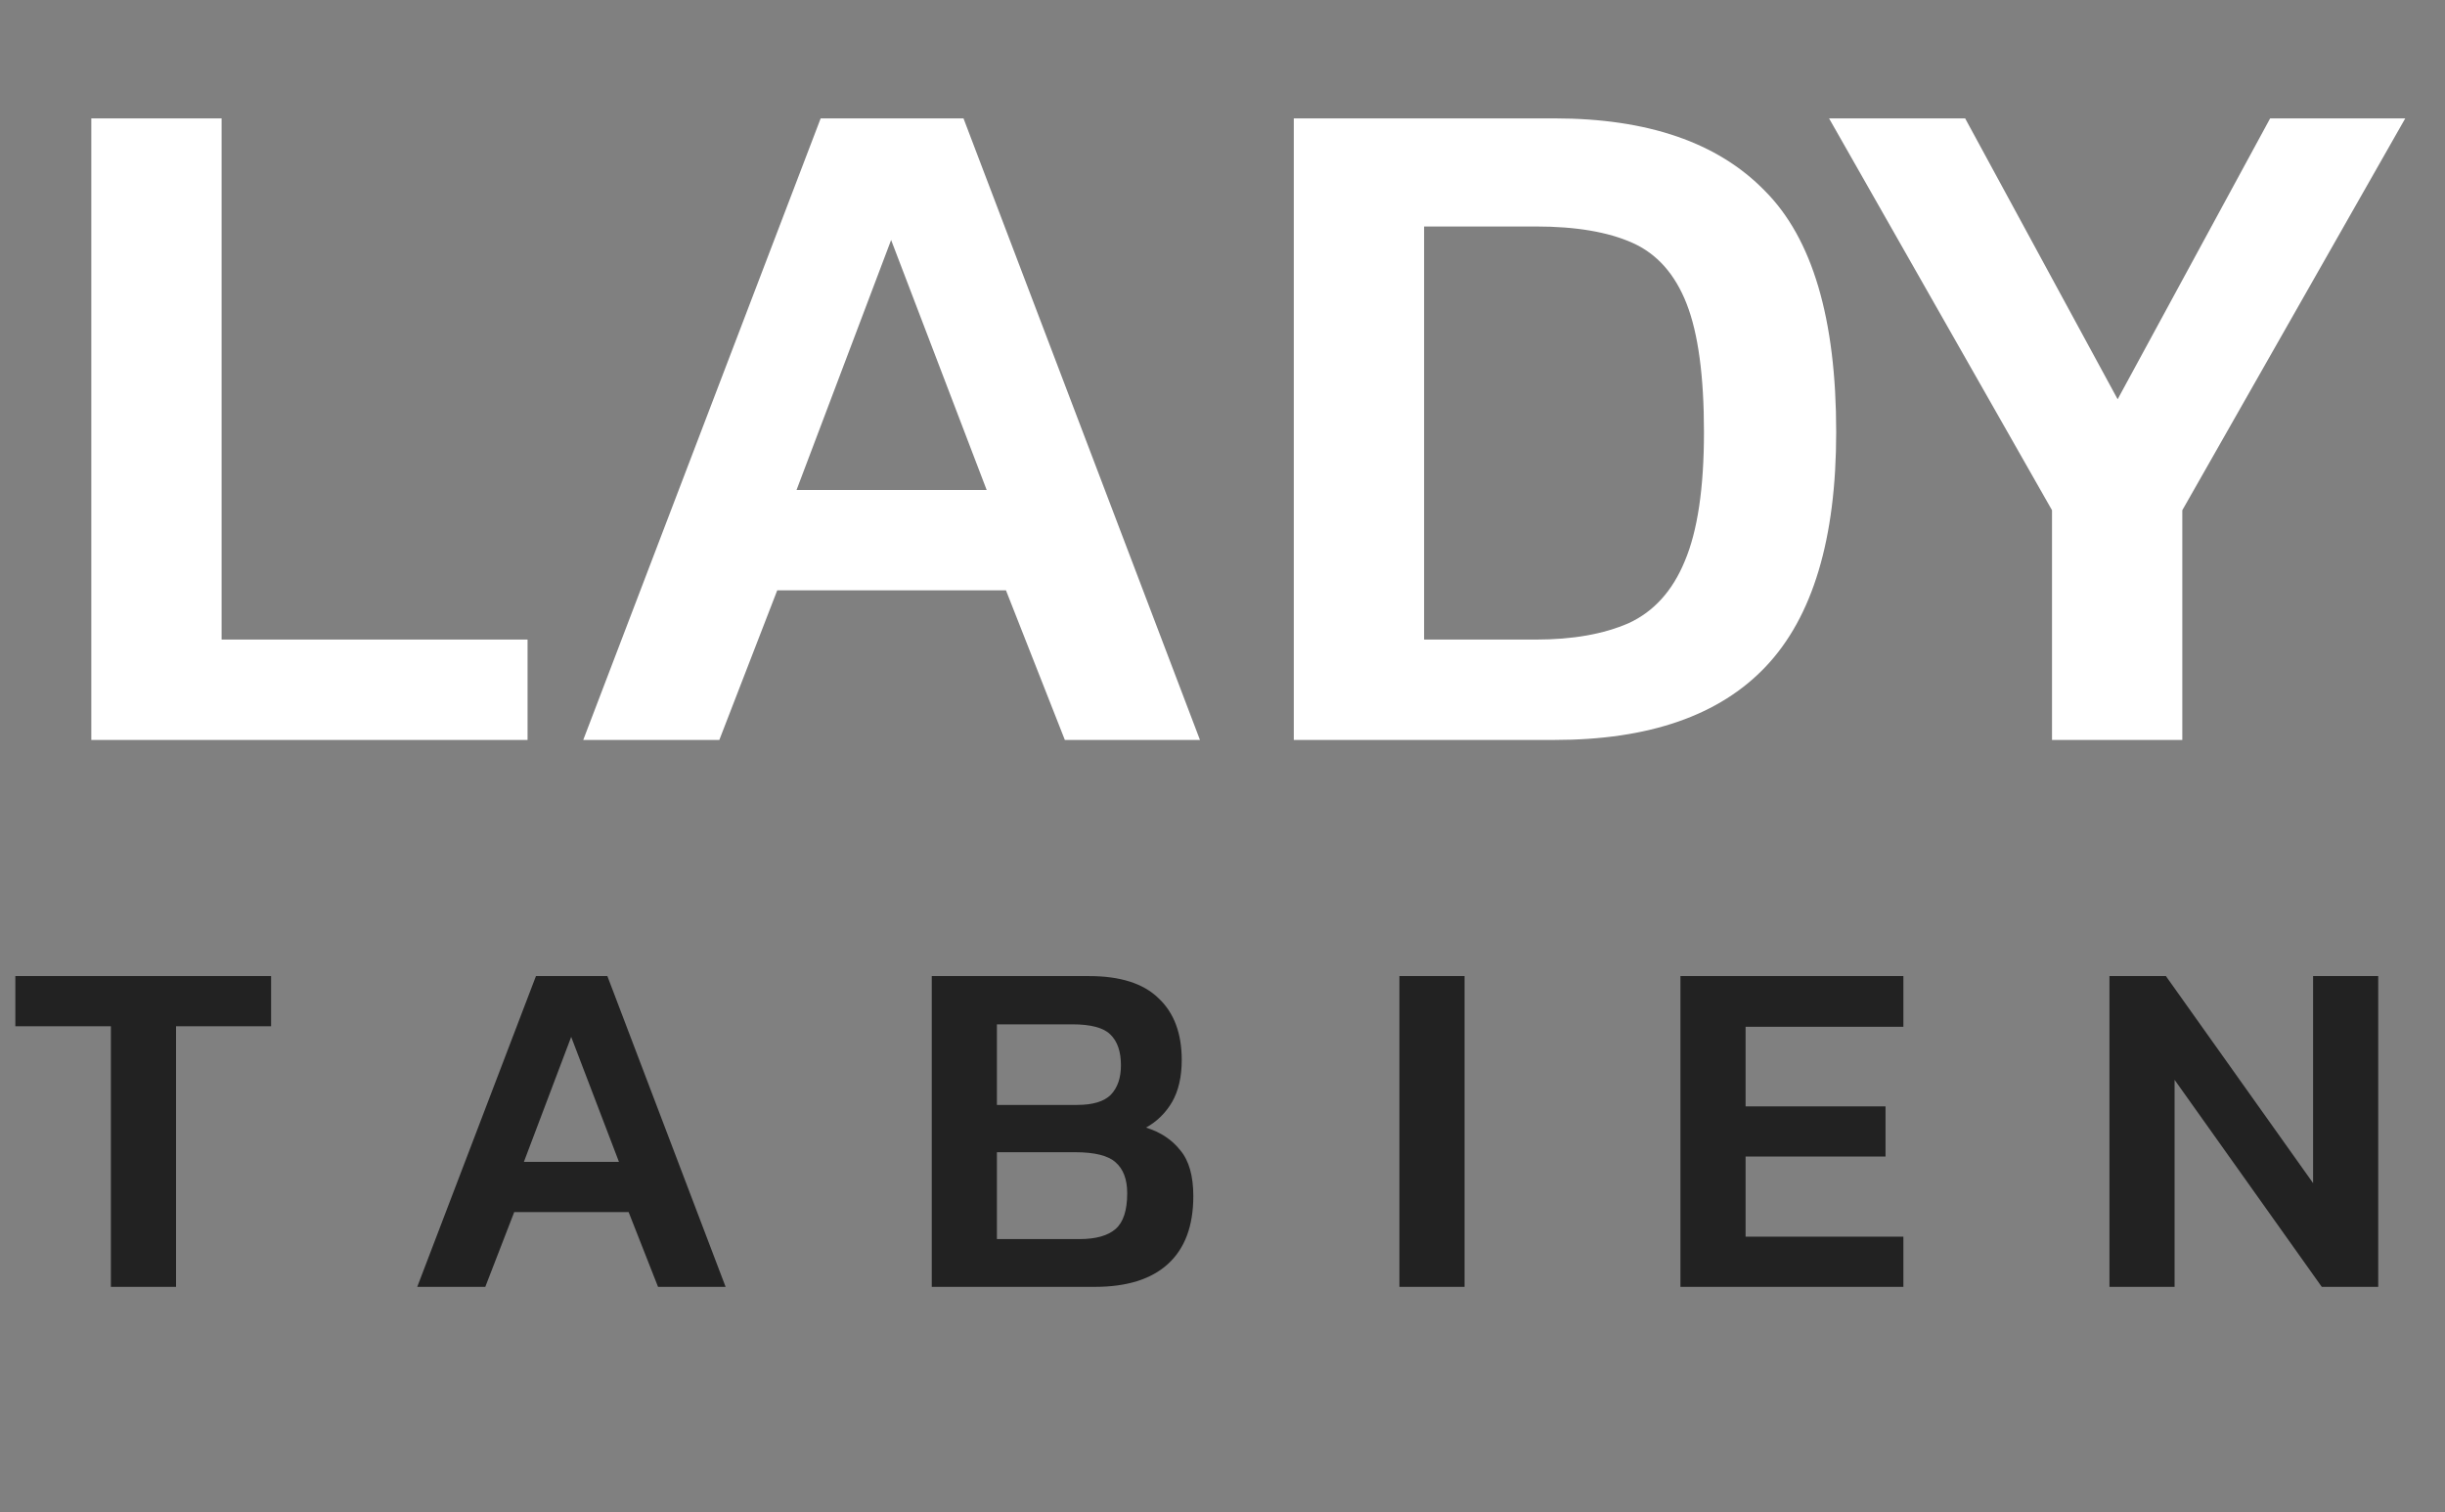 <svg width="152" height="94" viewBox="0 0 152 94" fill="none" xmlns="http://www.w3.org/2000/svg">
<rect x="0" y="0" width="152" height="94" fill="#808080" stroke="none"/>
<path d="M5.677 46V7.36H13.777V39.76H32.797V46H5.677ZM36.259 46L51.019 7.36H59.899L74.599 46H66.199L62.539 36.7H48.319L44.719 46H36.259ZM49.519 30.46H61.339L55.399 14.92L49.519 30.46ZM80.432 46V7.36H96.632C102.432 7.36 106.792 8.86 109.712 11.86C112.672 14.82 114.152 19.82 114.152 26.86C114.152 33.5 112.692 38.36 109.772 41.44C106.892 44.48 102.512 46 96.632 46H80.432ZM88.532 39.76H95.492C97.772 39.76 99.692 39.42 101.252 38.74C102.812 38.02 103.972 36.74 104.732 34.9C105.532 33.02 105.932 30.34 105.932 26.86C105.932 23.38 105.572 20.72 104.852 18.88C104.132 17.04 103.012 15.78 101.492 15.1C99.972 14.42 97.972 14.08 95.492 14.08H88.532V39.76ZM127.569 46V31.72L113.709 7.36H122.169L131.649 24.82L141.129 7.36H149.529L135.669 31.72V46H127.569Z" fill="white"/>
<path d="M6.894 80V63.8H0.954V60.68H16.854V63.8H10.944V80H6.894ZM25.939 80L33.319 60.68H37.759L45.109 80H40.909L39.079 75.35H31.969L30.169 80H25.939ZM32.569 72.23H38.479L35.509 64.46L32.569 72.23ZM57.926 80V60.68H67.706C69.646 60.68 71.086 61.14 72.026 62.06C72.986 62.96 73.466 64.24 73.466 65.9C73.466 66.94 73.266 67.81 72.866 68.51C72.466 69.19 71.926 69.72 71.246 70.1C72.146 70.38 72.856 70.85 73.376 71.51C73.916 72.15 74.186 73.1 74.186 74.36C74.186 76.22 73.656 77.63 72.596 78.59C71.556 79.53 70.046 80 68.066 80H57.926ZM61.976 68.69H66.956C67.936 68.69 68.636 68.48 69.056 68.06C69.476 67.62 69.686 67.01 69.686 66.23C69.686 65.37 69.466 64.73 69.026 64.31C68.606 63.89 67.816 63.68 66.656 63.68H61.976V68.69ZM61.976 77.03H67.106C68.126 77.03 68.876 76.82 69.356 76.4C69.836 75.98 70.076 75.24 70.076 74.18C70.076 73.32 69.836 72.68 69.356 72.26C68.896 71.84 68.056 71.63 66.836 71.63H61.976V77.03ZM86.998 80V60.68H91.048V80H86.998ZM104.469 80V60.68H118.329V63.83H108.519V68.78H117.219V71.9H108.519V76.88H118.329V80H104.469ZM131.139 80V60.68H134.649L143.799 73.55V60.68H147.849V80H144.339L135.189 67.13V80H131.139Z" fill="#222222"/>
</svg>
